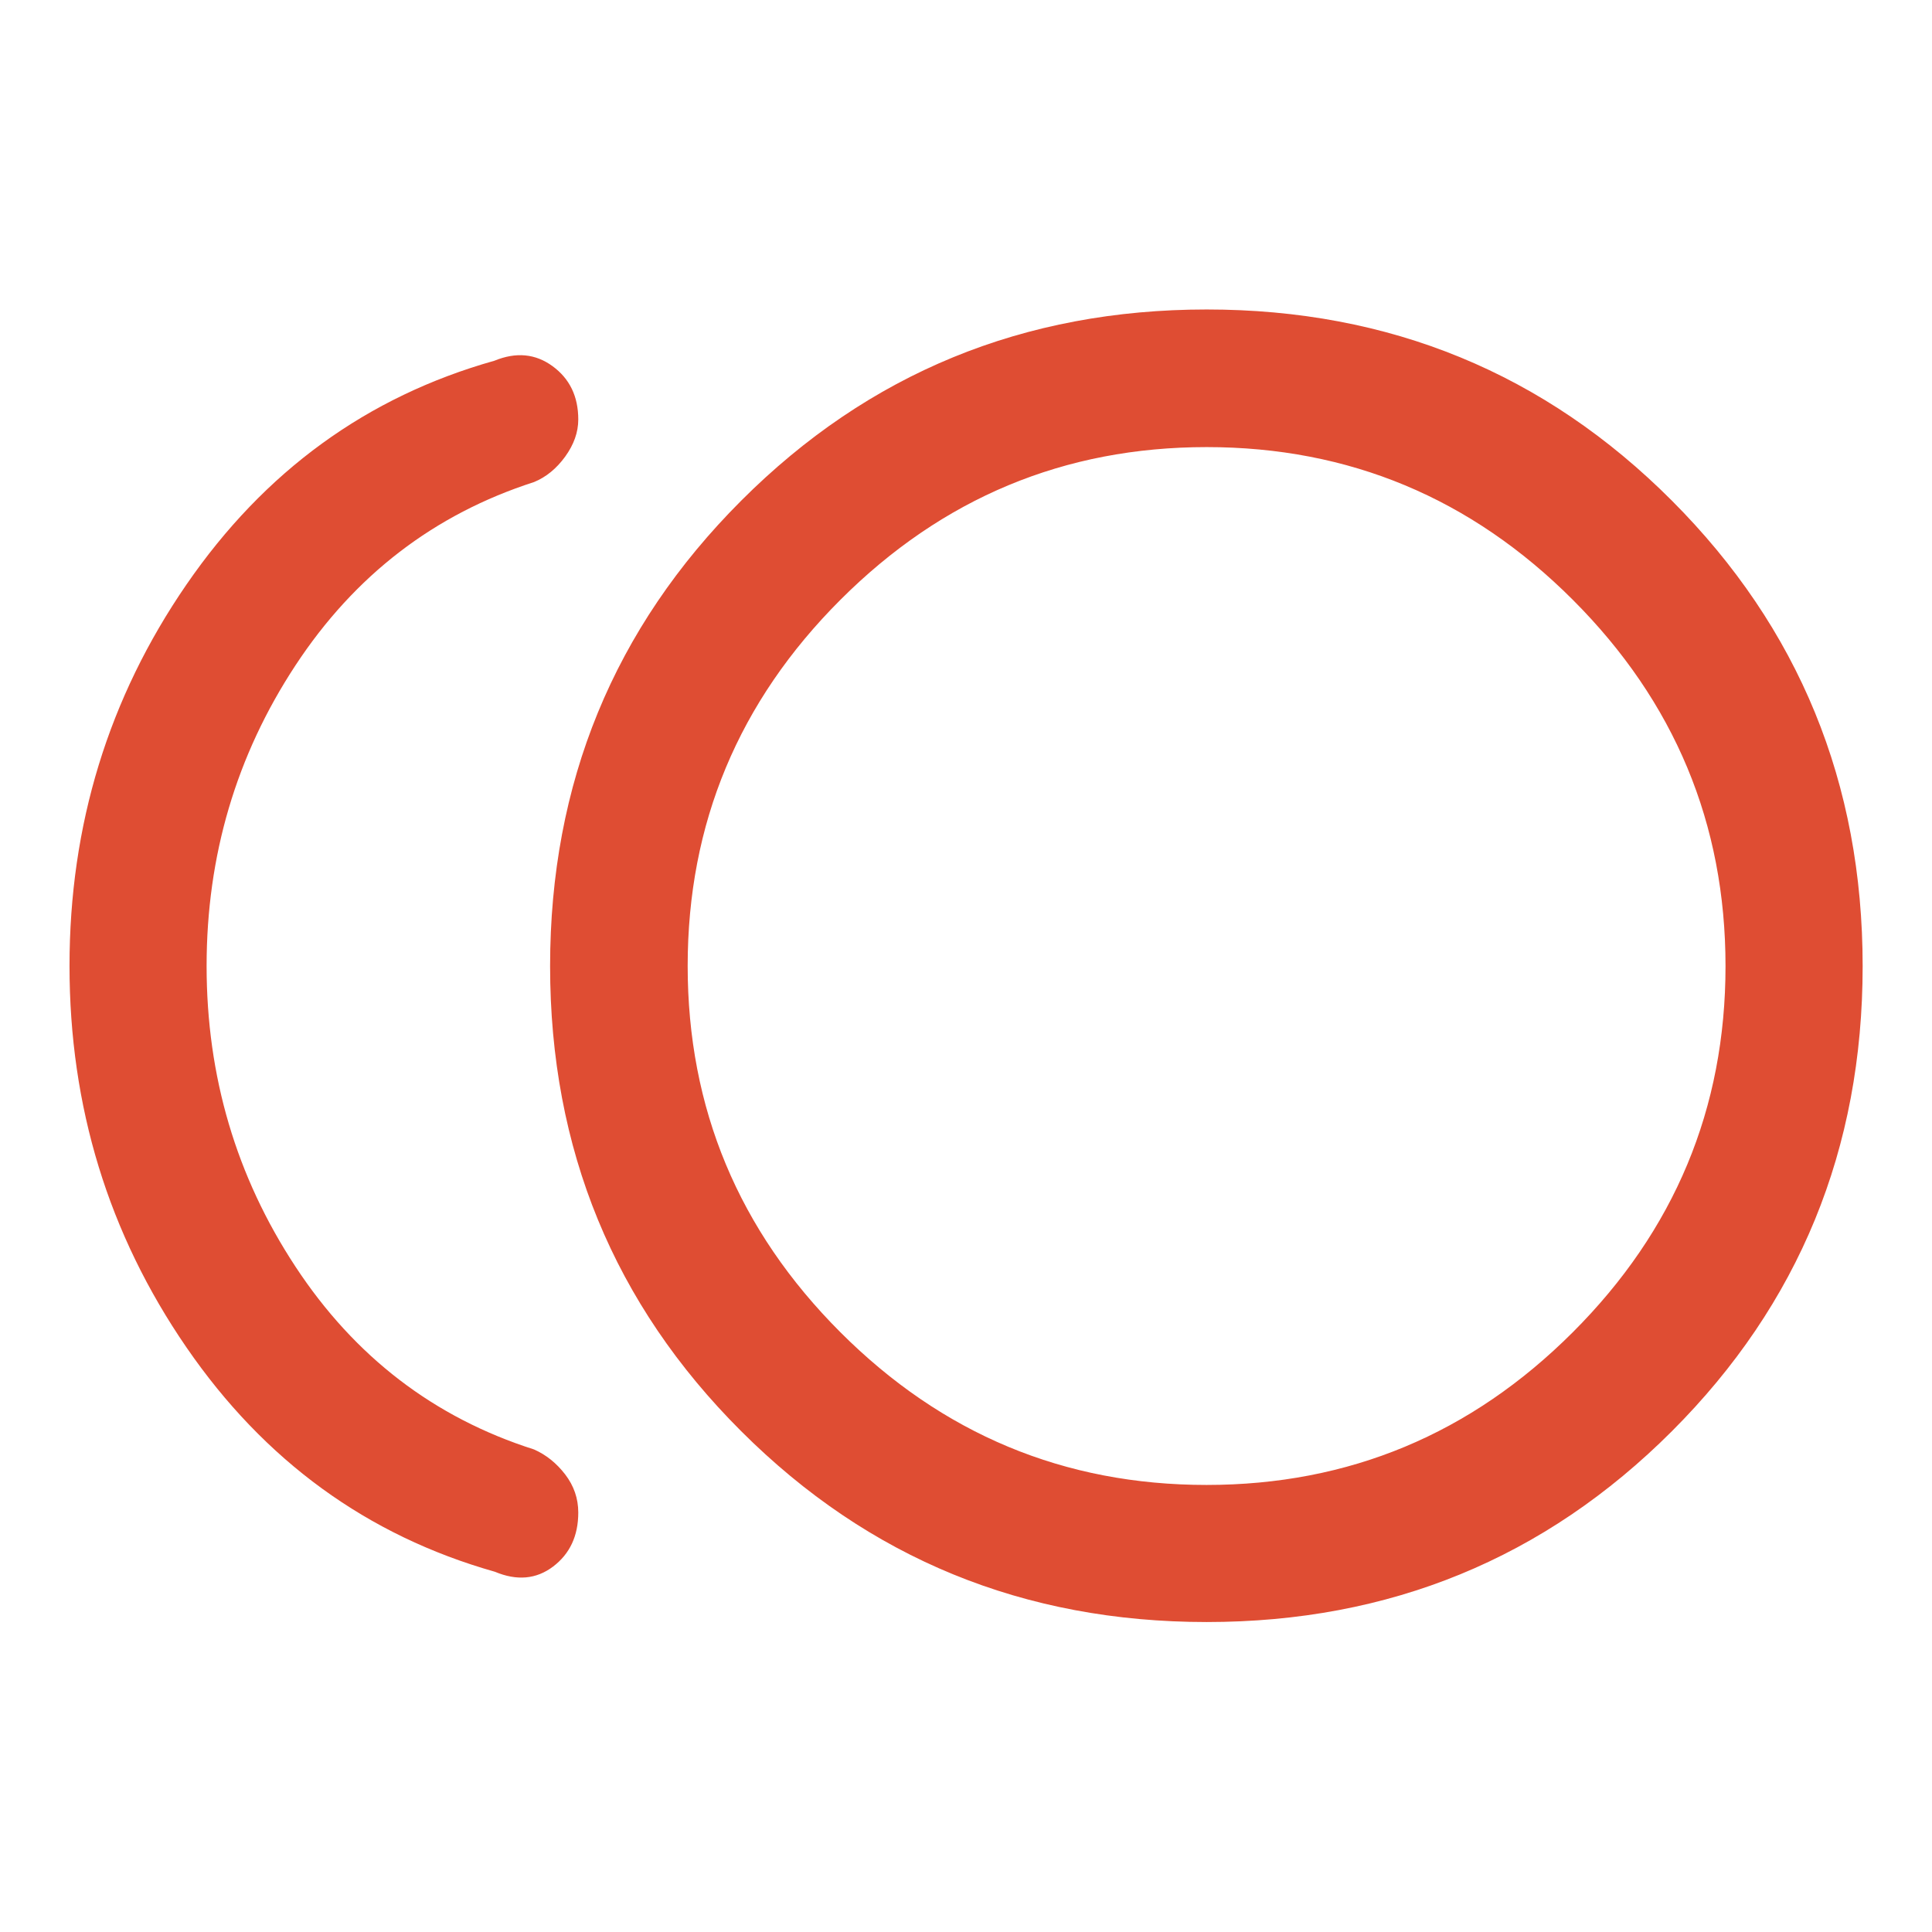 <svg xmlns="http://www.w3.org/2000/svg" fill="none" viewBox="0 0 48 48" height="48" width="48">
<path fill="#DF4D33" d="M29.981 40.299C25.436 40.299 21.581 38.719 18.416 35.559C15.25 32.4 13.667 28.548 13.667 24.003C13.667 19.459 15.25 15.604 18.416 12.438C21.581 9.272 25.436 7.689 29.981 7.689C34.525 7.689 38.377 9.272 41.537 12.438C44.697 15.604 46.277 19.459 46.277 24.003C46.277 28.548 44.697 32.4 41.537 35.559C38.377 38.719 34.525 40.299 29.981 40.299ZM12.296 39.05C9.124 38.152 6.569 36.293 4.632 33.475C2.695 30.657 1.727 27.498 1.727 23.998C1.727 20.498 2.695 17.34 4.632 14.524C6.569 11.707 9.12 9.853 12.284 8.962C12.822 8.741 13.304 8.787 13.729 9.098C14.154 9.409 14.367 9.85 14.367 10.422C14.367 10.738 14.258 11.045 14.042 11.344C13.825 11.643 13.567 11.854 13.267 11.977C10.786 12.776 8.811 14.294 7.34 16.532C5.869 18.77 5.133 21.259 5.133 24C5.133 26.741 5.869 29.231 7.34 31.468C8.811 33.706 10.786 35.221 13.267 36.011C13.567 36.143 13.825 36.35 14.042 36.632C14.258 36.914 14.367 37.23 14.367 37.579C14.367 38.158 14.158 38.605 13.741 38.921C13.324 39.236 12.842 39.279 12.296 39.05ZM29.976 36.893C33.512 36.893 36.545 35.629 39.075 33.1C41.605 30.571 42.87 27.539 42.87 24.003C42.87 20.466 41.606 17.433 39.077 14.903C36.548 12.373 33.516 11.108 29.98 11.108C26.444 11.108 23.411 12.372 20.881 14.901C18.35 17.43 17.085 20.462 17.085 23.998C17.085 27.535 18.349 30.568 20.878 33.098C23.407 35.628 26.439 36.893 29.976 36.893Z"></path>
</svg>
